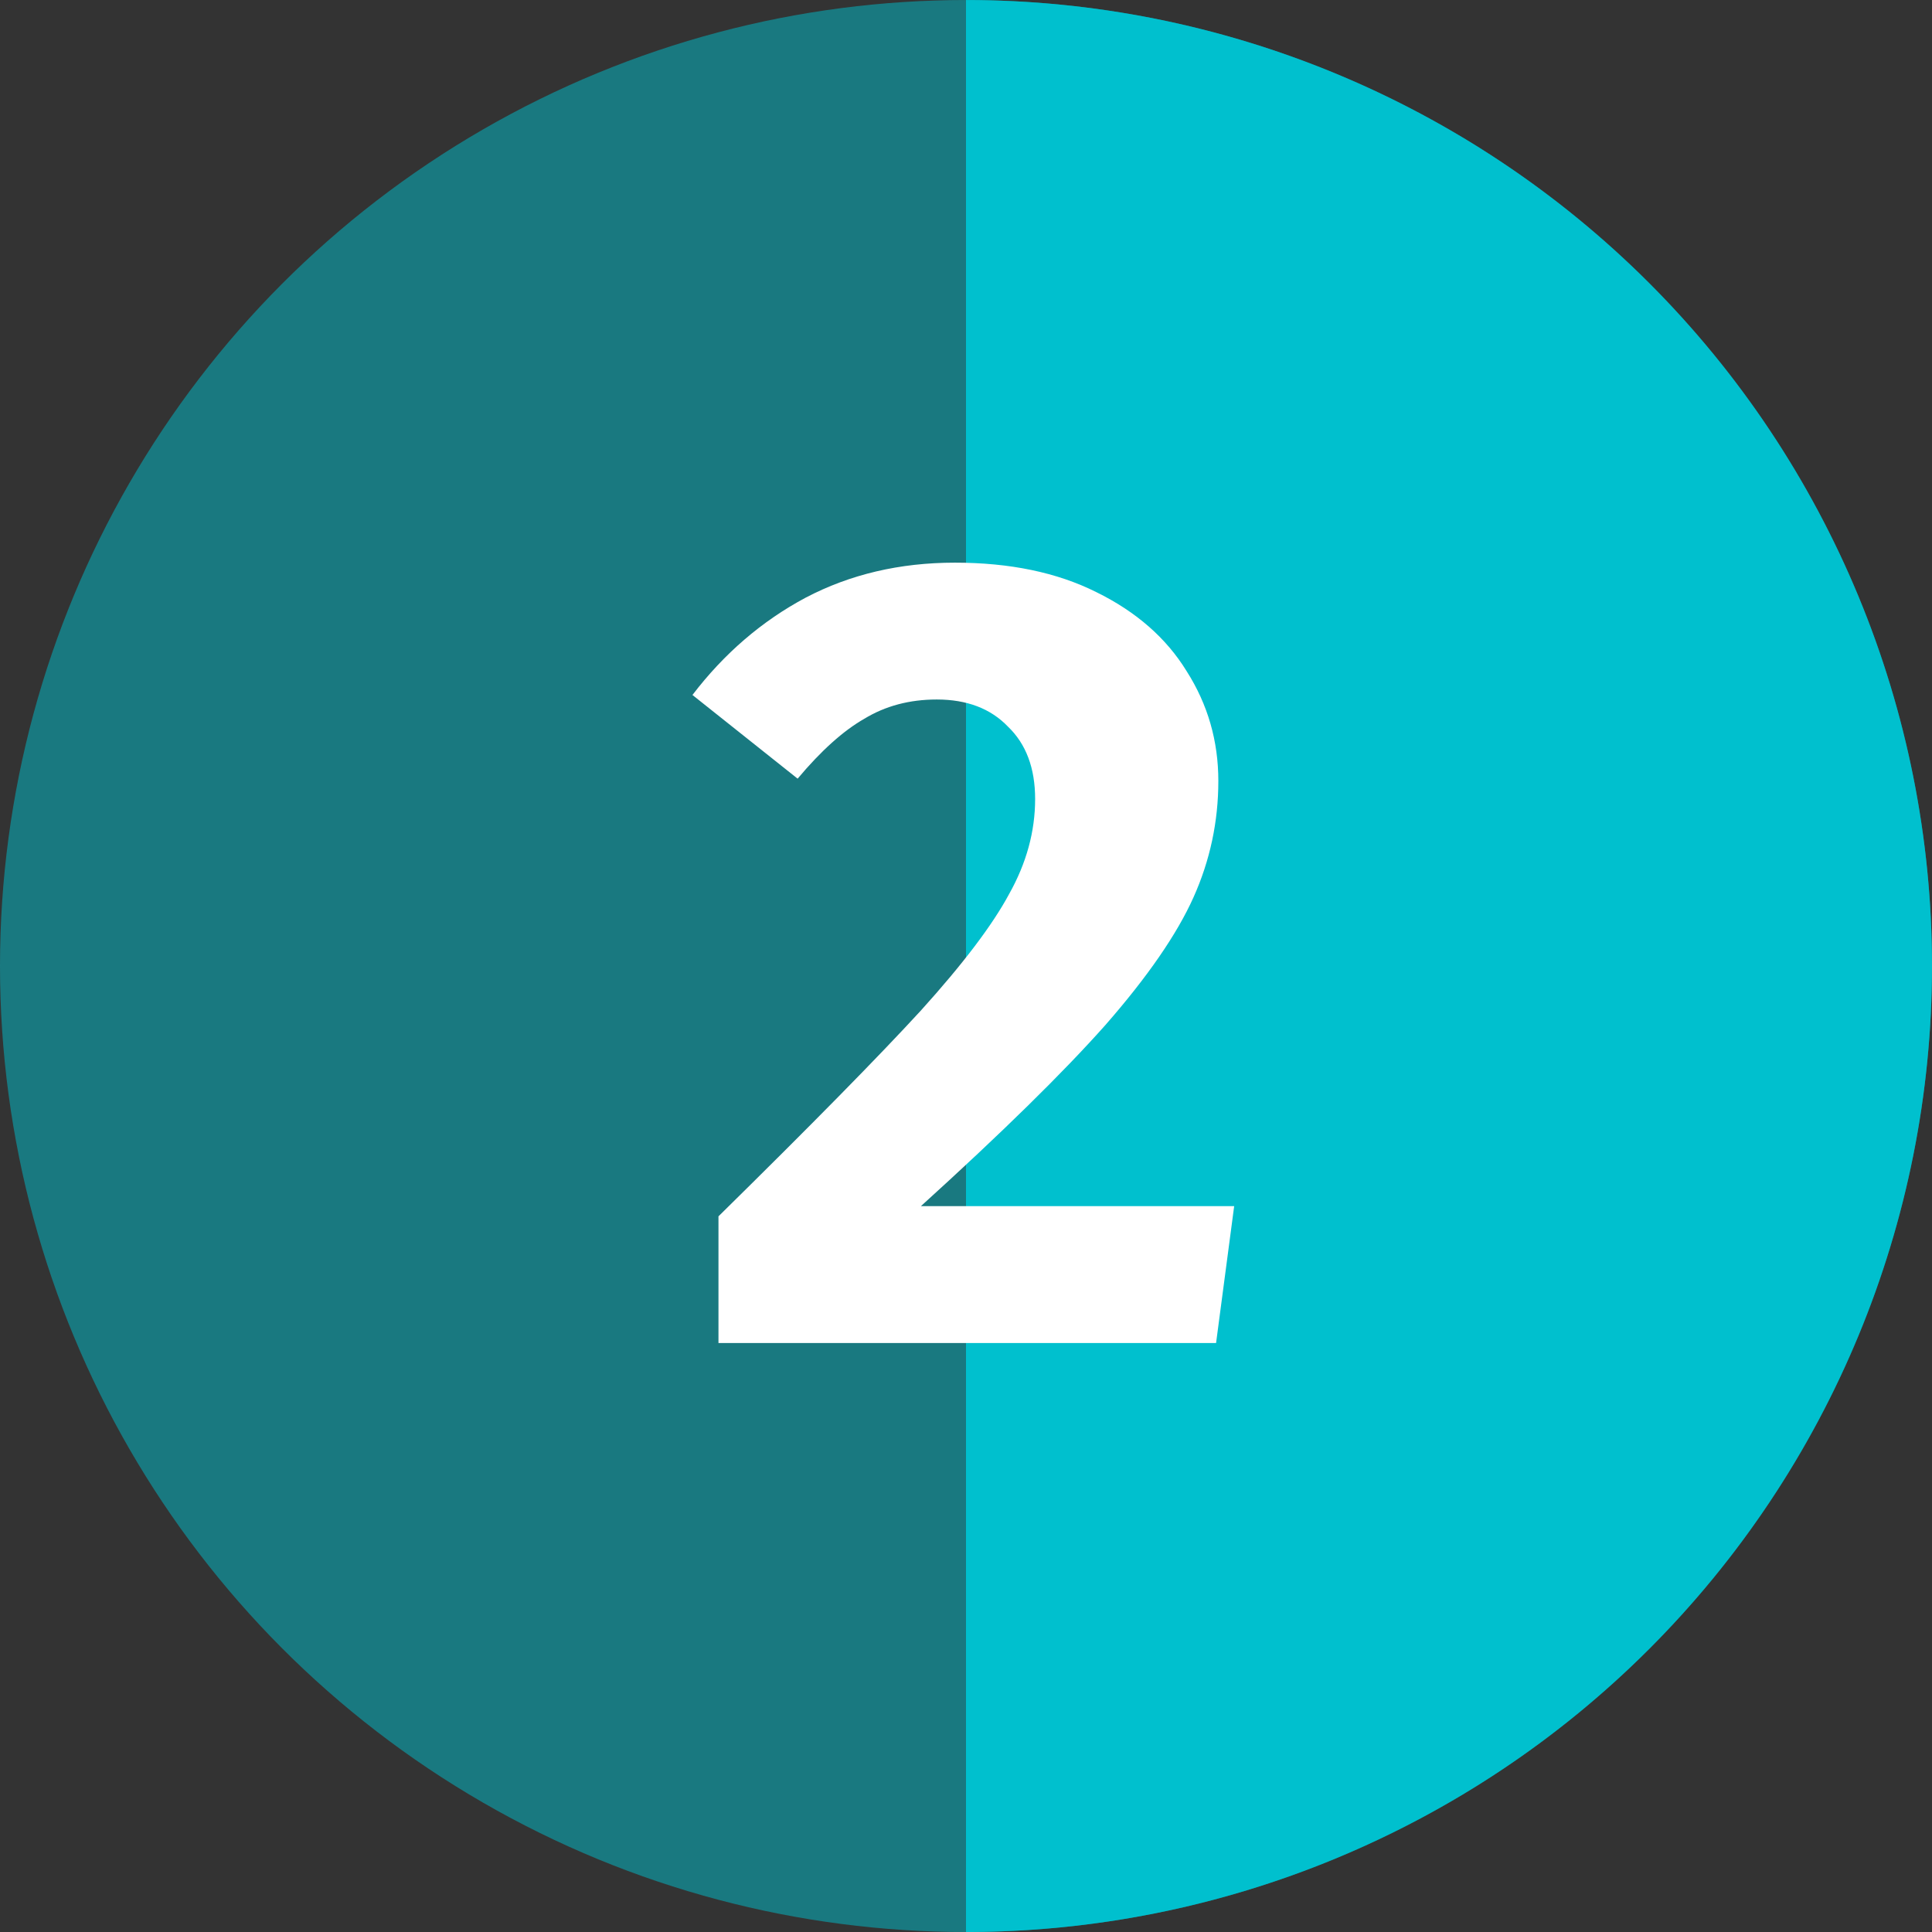 <svg width="82" height="82" viewBox="0 0 82 82" fill="none" xmlns="http://www.w3.org/2000/svg">
<rect x="0" y="0" width="82" height="82" fill="#333333" stroke="none"/>
<circle opacity="0.5" cx="41" cy="41.001" r="41" fill="#00C0CE"/>
<path d="M41 0.001C51.874 0.001 62.302 4.321 69.991 12.01C77.68 19.699 82 30.127 82 41.001C82 51.875 77.68 62.303 69.991 69.992C62.302 77.681 51.874 82.001 41 82.001L41 41.001V0.001Z" fill="#00C0CE"/>
<path d="M40.526 23.881C42.862 23.881 44.862 24.297 46.526 25.129C48.222 25.961 49.502 27.081 50.366 28.489C51.262 29.897 51.71 31.449 51.71 33.145C51.71 34.873 51.358 36.521 50.654 38.089C49.95 39.657 48.702 41.465 46.91 43.513C45.118 45.529 42.51 48.089 39.086 51.193H52.382L51.614 57.001H30.494V51.625C34.43 47.753 37.294 44.841 39.086 42.889C40.878 40.905 42.126 39.257 42.83 37.945C43.566 36.633 43.934 35.289 43.934 33.913C43.934 32.601 43.55 31.577 42.782 30.841C42.046 30.073 41.038 29.689 39.758 29.689C38.606 29.689 37.582 29.961 36.686 30.505C35.79 31.017 34.846 31.865 33.854 33.049L29.39 29.497C30.734 27.737 32.334 26.361 34.19 25.369C36.078 24.377 38.19 23.881 40.526 23.881Z" fill="white"/>
</svg>
